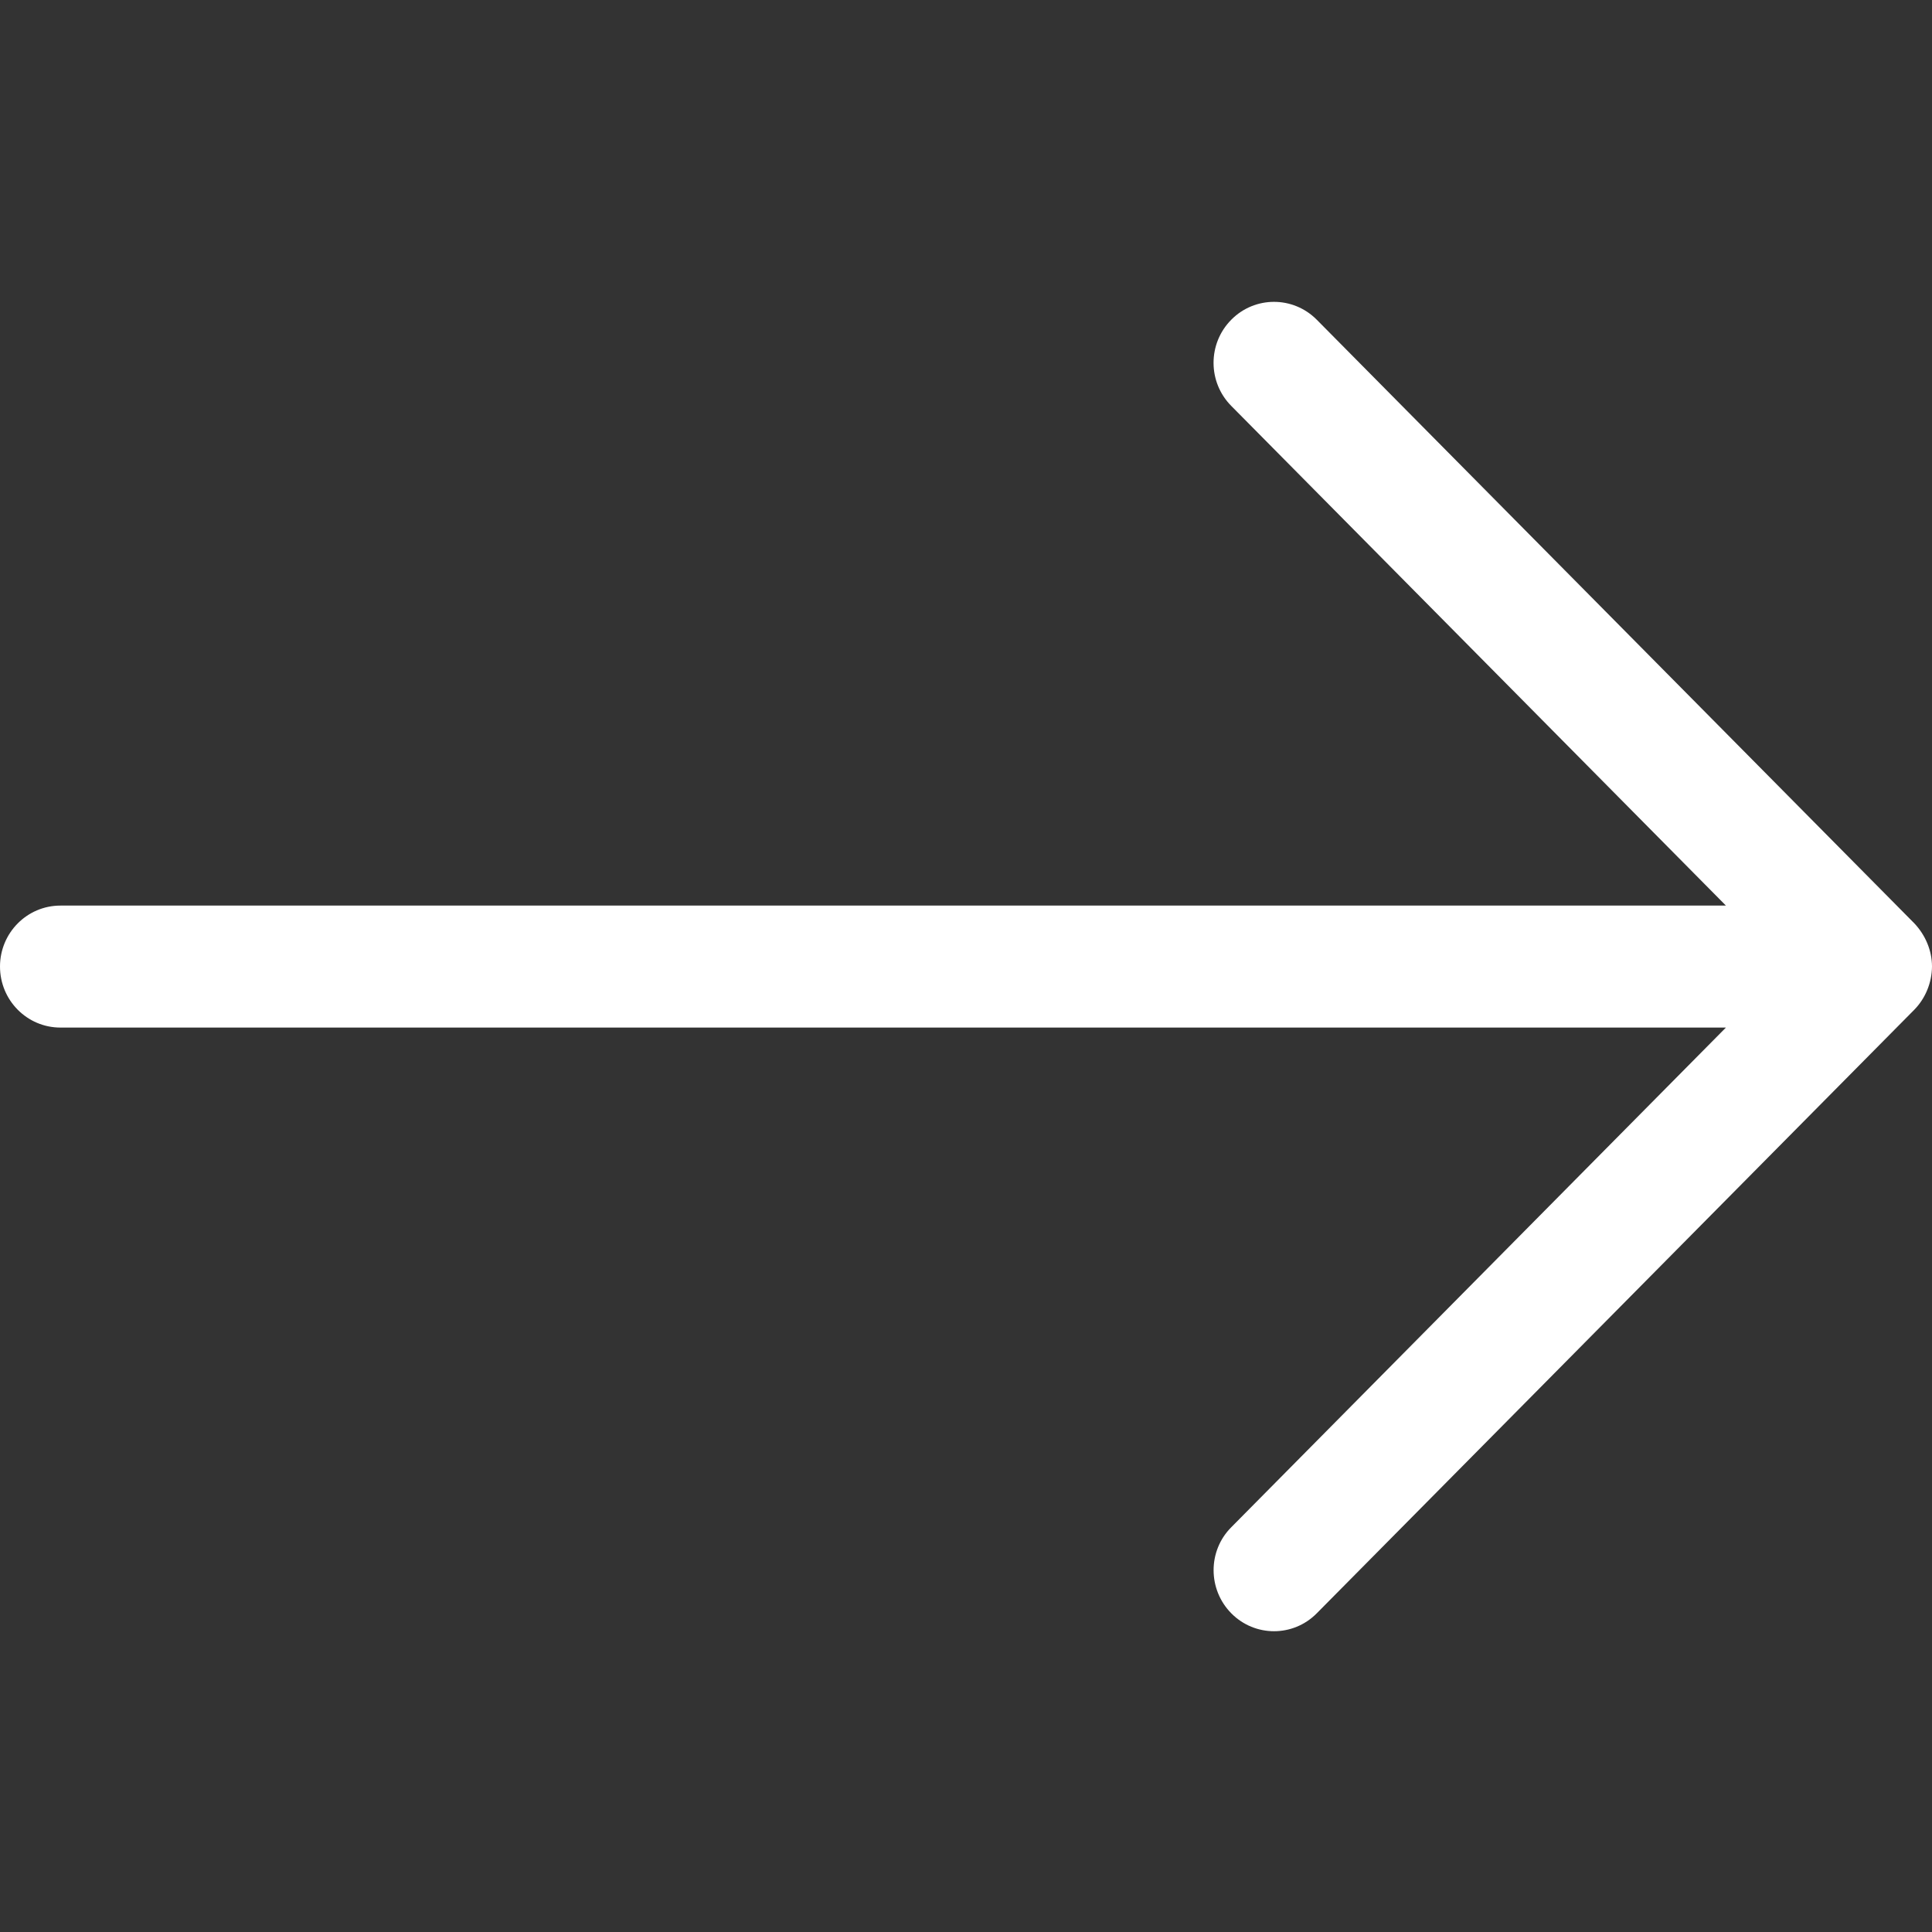 <svg width="15" height="15" viewBox="0 0 15 15" fill="none" xmlns="http://www.w3.org/2000/svg">
<rect x="0" y="0" width="15" height="15" fill="#333333" stroke="none"/>
<path fill-rule="evenodd" clip-rule="evenodd" d="M15 7.504C15 7.379 14.948 7.259 14.863 7.169L10.223 2.482C10.039 2.297 9.742 2.298 9.56 2.482C9.376 2.667 9.376 2.967 9.56 3.152L13.4 7.031H0.469C0.21 7.031 0 7.243 0 7.504C0 7.766 0.21 7.978 0.469 7.978H13.4L9.56 11.857C9.376 12.041 9.377 12.341 9.56 12.526C9.743 12.711 10.04 12.711 10.223 12.526L14.863 7.839C14.95 7.75 14.999 7.628 15 7.504Z" fill="white"/>
</svg>
